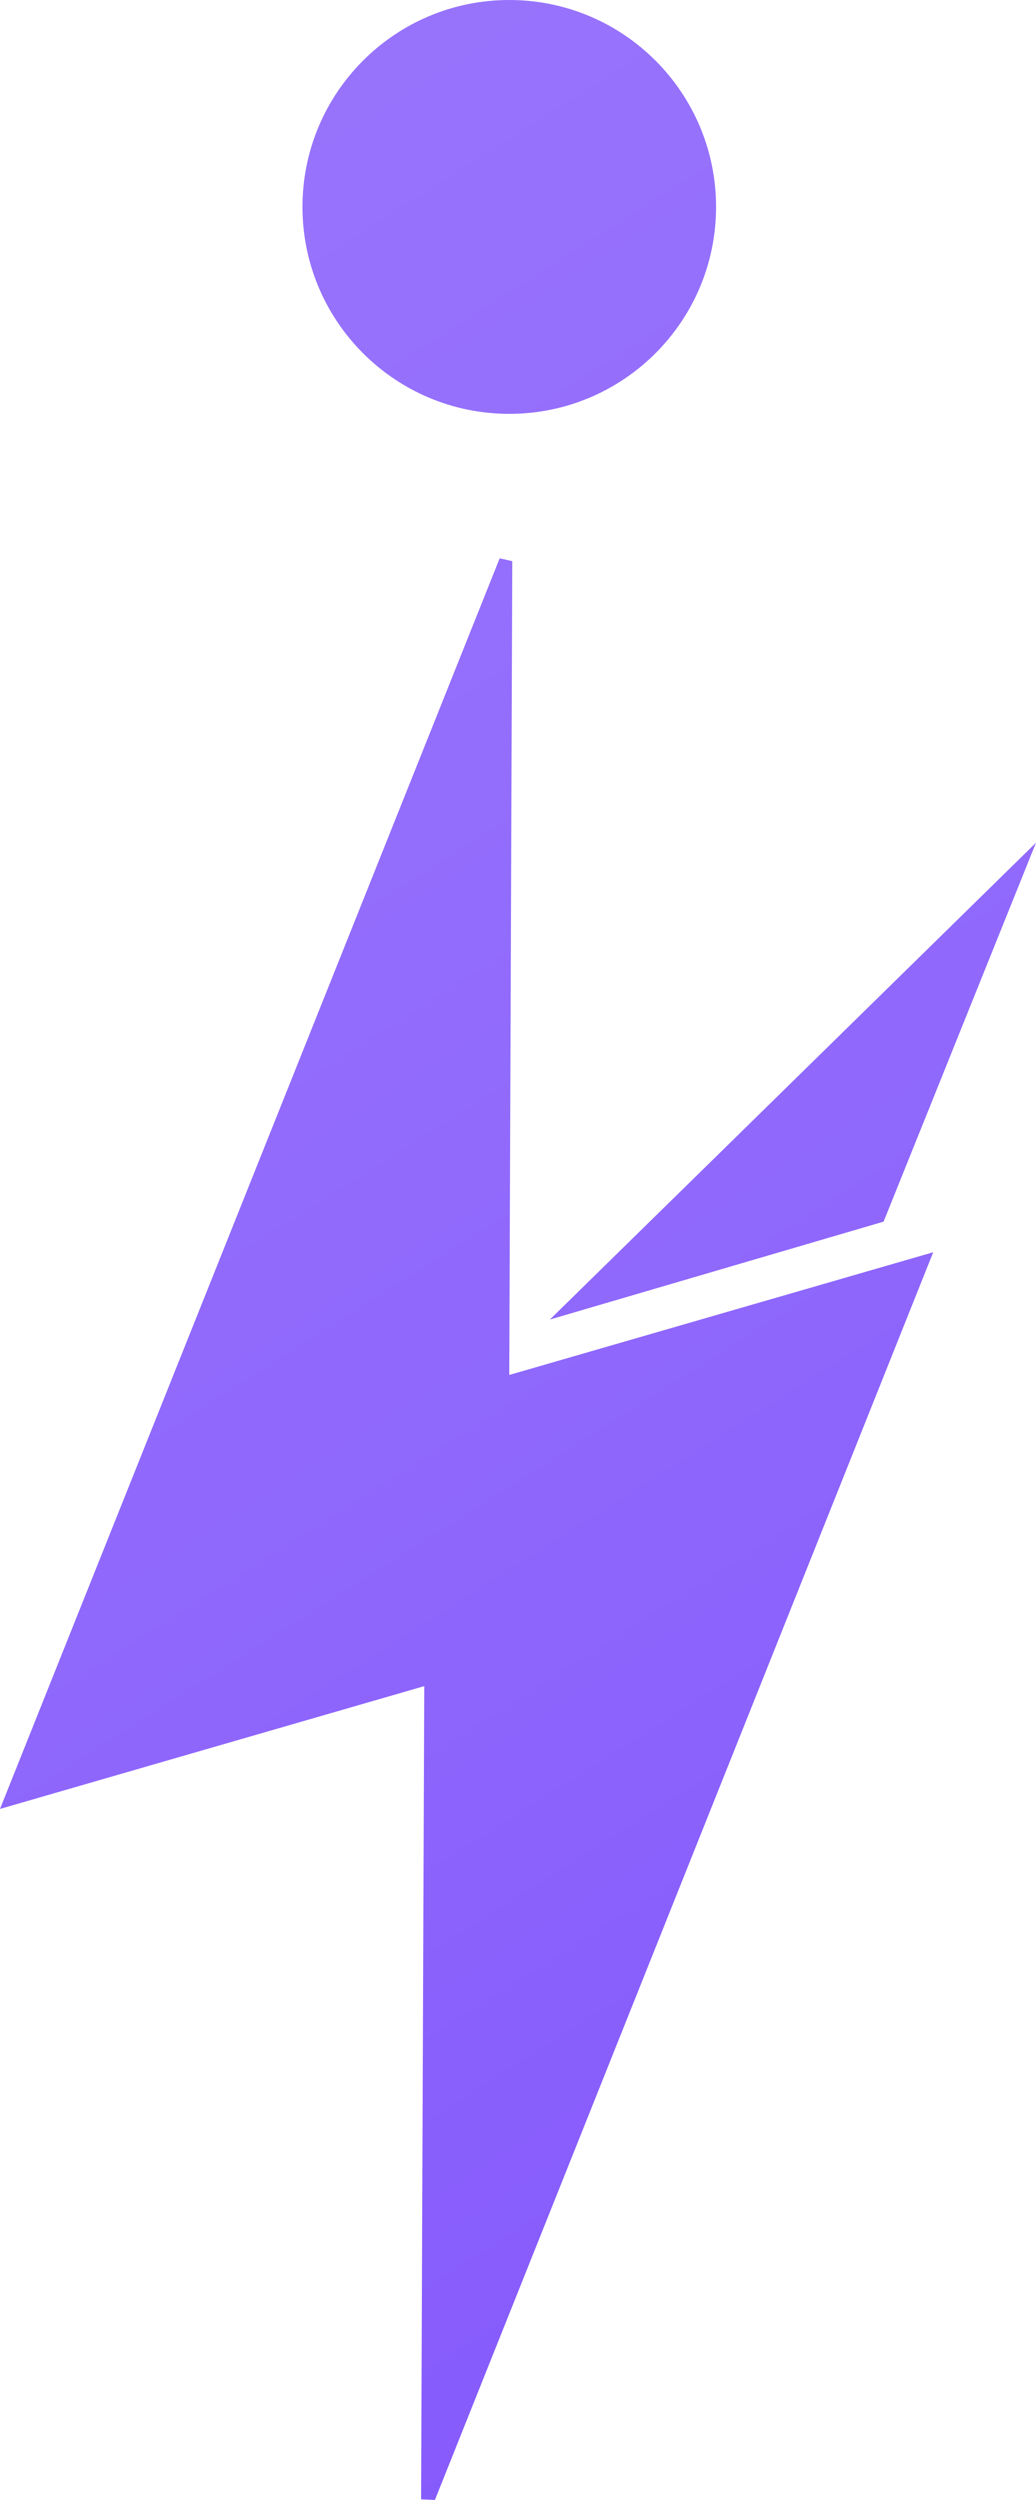<?xml version="1.0" encoding="UTF-8"?>
<svg id="Layer_2" data-name="Layer 2" xmlns="http://www.w3.org/2000/svg" xmlns:xlink="http://www.w3.org/1999/xlink" viewBox="0 0 134.06 323.29">
  <defs>
    <style>
      .cls-1 {
        fill: url(#linear-gradient);
        stroke-width: 0px;
      }
    </style>
    <linearGradient id="linear-gradient" x1="-118.6" y1="-132.28" x2="161.08" y2="309.25" gradientUnits="userSpaceOnUse">
      <stop offset="0" stop-color="#9c79fc"/>
      <stop offset=".34" stop-color="#9975fc"/>
      <stop offset=".67" stop-color="#9069fc"/>
      <stop offset="1" stop-color="#8356fc"/>
    </linearGradient>
  </defs>
  <g id="Layer_1-2" data-name="Layer 1">
    <path class="cls-1" d="M54.49,323.21c.13-34.71.27-69.42.41-105.16-17.87,5.17-35.09,10.15-54.9,15.88,22.13-55.36,43.39-108.54,64.66-161.73.54.12,1.09.25,1.63.37-.13,34.7-.25,69.4-.39,105.24,17.95-5.19,35.16-10.17,54.86-15.87-22.08,55.24-43.28,108.29-64.48,161.35-.6-.03-1.2-.05-1.79-.08ZM65.9,0c-14.78,0-26.76,11.98-26.76,26.76s11.98,26.76,26.76,26.76,26.76-11.98,26.76-26.76S80.68,0,65.9,0ZM71.16,170.64l43.18-12.66,19.72-49"/>
  </g>
</svg>
